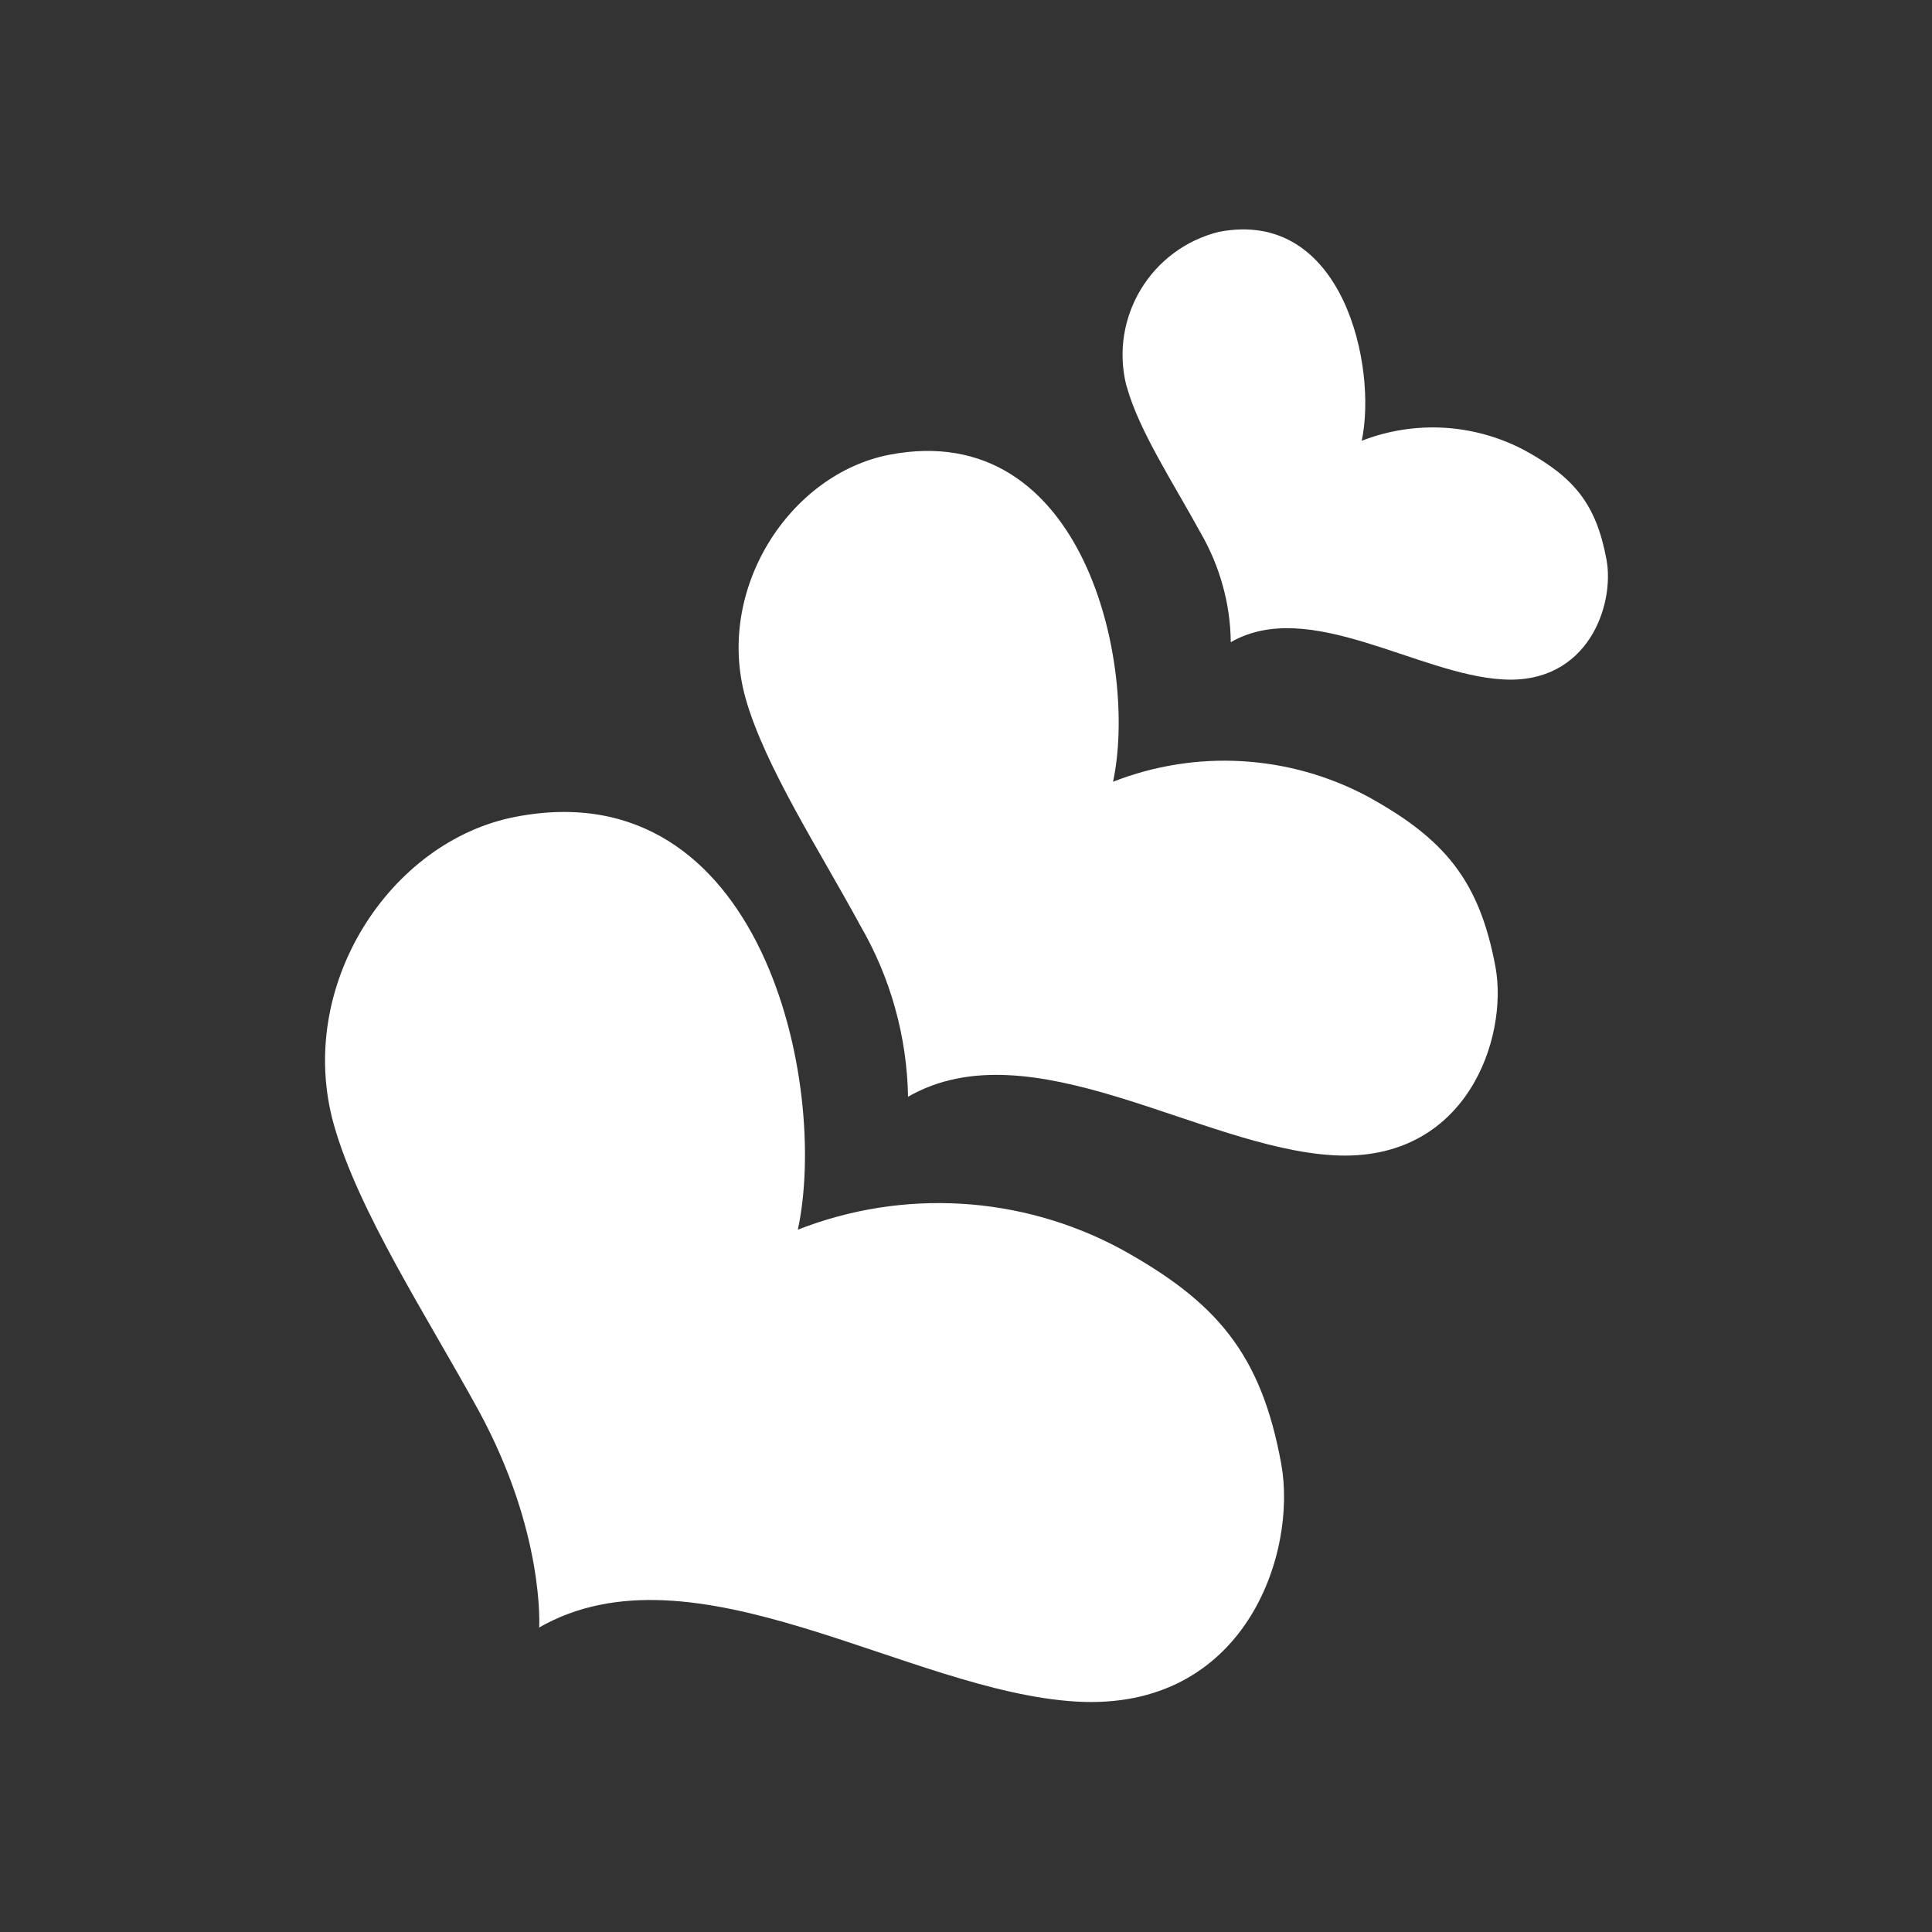 <?xml version="1.0" encoding="UTF-8"?><svg id="_イヤー_1" xmlns="http://www.w3.org/2000/svg" viewBox="0 0 54 54"><rect x="0" y="0" width="54" height="54" fill="#333333" stroke="none"/><defs><style>.cls-1{fill:#fff;}</style></defs><path id="_ス_6803" class="cls-1" d="M15.05,45.5c4.33-2.5,10.34,1.79,15.04,2.06s6.18-4.13,5.72-6.65c-.56-3.06-1.79-4.52-4.5-6.01-2.78-1.49-6.08-1.68-9.01-.53,.87-4.05-.99-12.87-7.89-11.54-3.53,.68-6.16,4.75-5.08,8.6,.68,2.42,2.62,5.39,4.05,8,1.85,3.4,1.69,6.05,1.69,6.05"/><path id="_ス_6804" class="cls-1" d="M34.4,17.95c2.19-1.26,5.23,.91,7.61,1.04,2.38,.14,3.13-2.09,2.89-3.36-.29-1.55-.91-2.29-2.28-3.04-1.41-.75-3.07-.85-4.56-.27,.44-2.05-.51-6.51-3.99-5.84-1.9,.47-3.06,2.39-2.59,4.29l.02,.06c.34,1.22,1.33,2.73,2.05,4.05,.54,.93,.84,1.99,.85,3.06"/><path id="_ス_6805" class="cls-1" d="M25.37,30.66c3.43-1.98,8.18,1.42,11.9,1.63,3.72,.21,4.89-3.27,4.53-5.26-.45-2.42-1.42-3.58-3.56-4.76-2.2-1.18-4.81-1.33-7.13-.42,.69-3.21-.79-10.19-6.25-9.14-2.79,.54-4.88,3.76-4.02,6.81,.54,1.91,2.08,4.27,3.2,6.34,.85,1.46,1.31,3.11,1.34,4.79"/></svg>